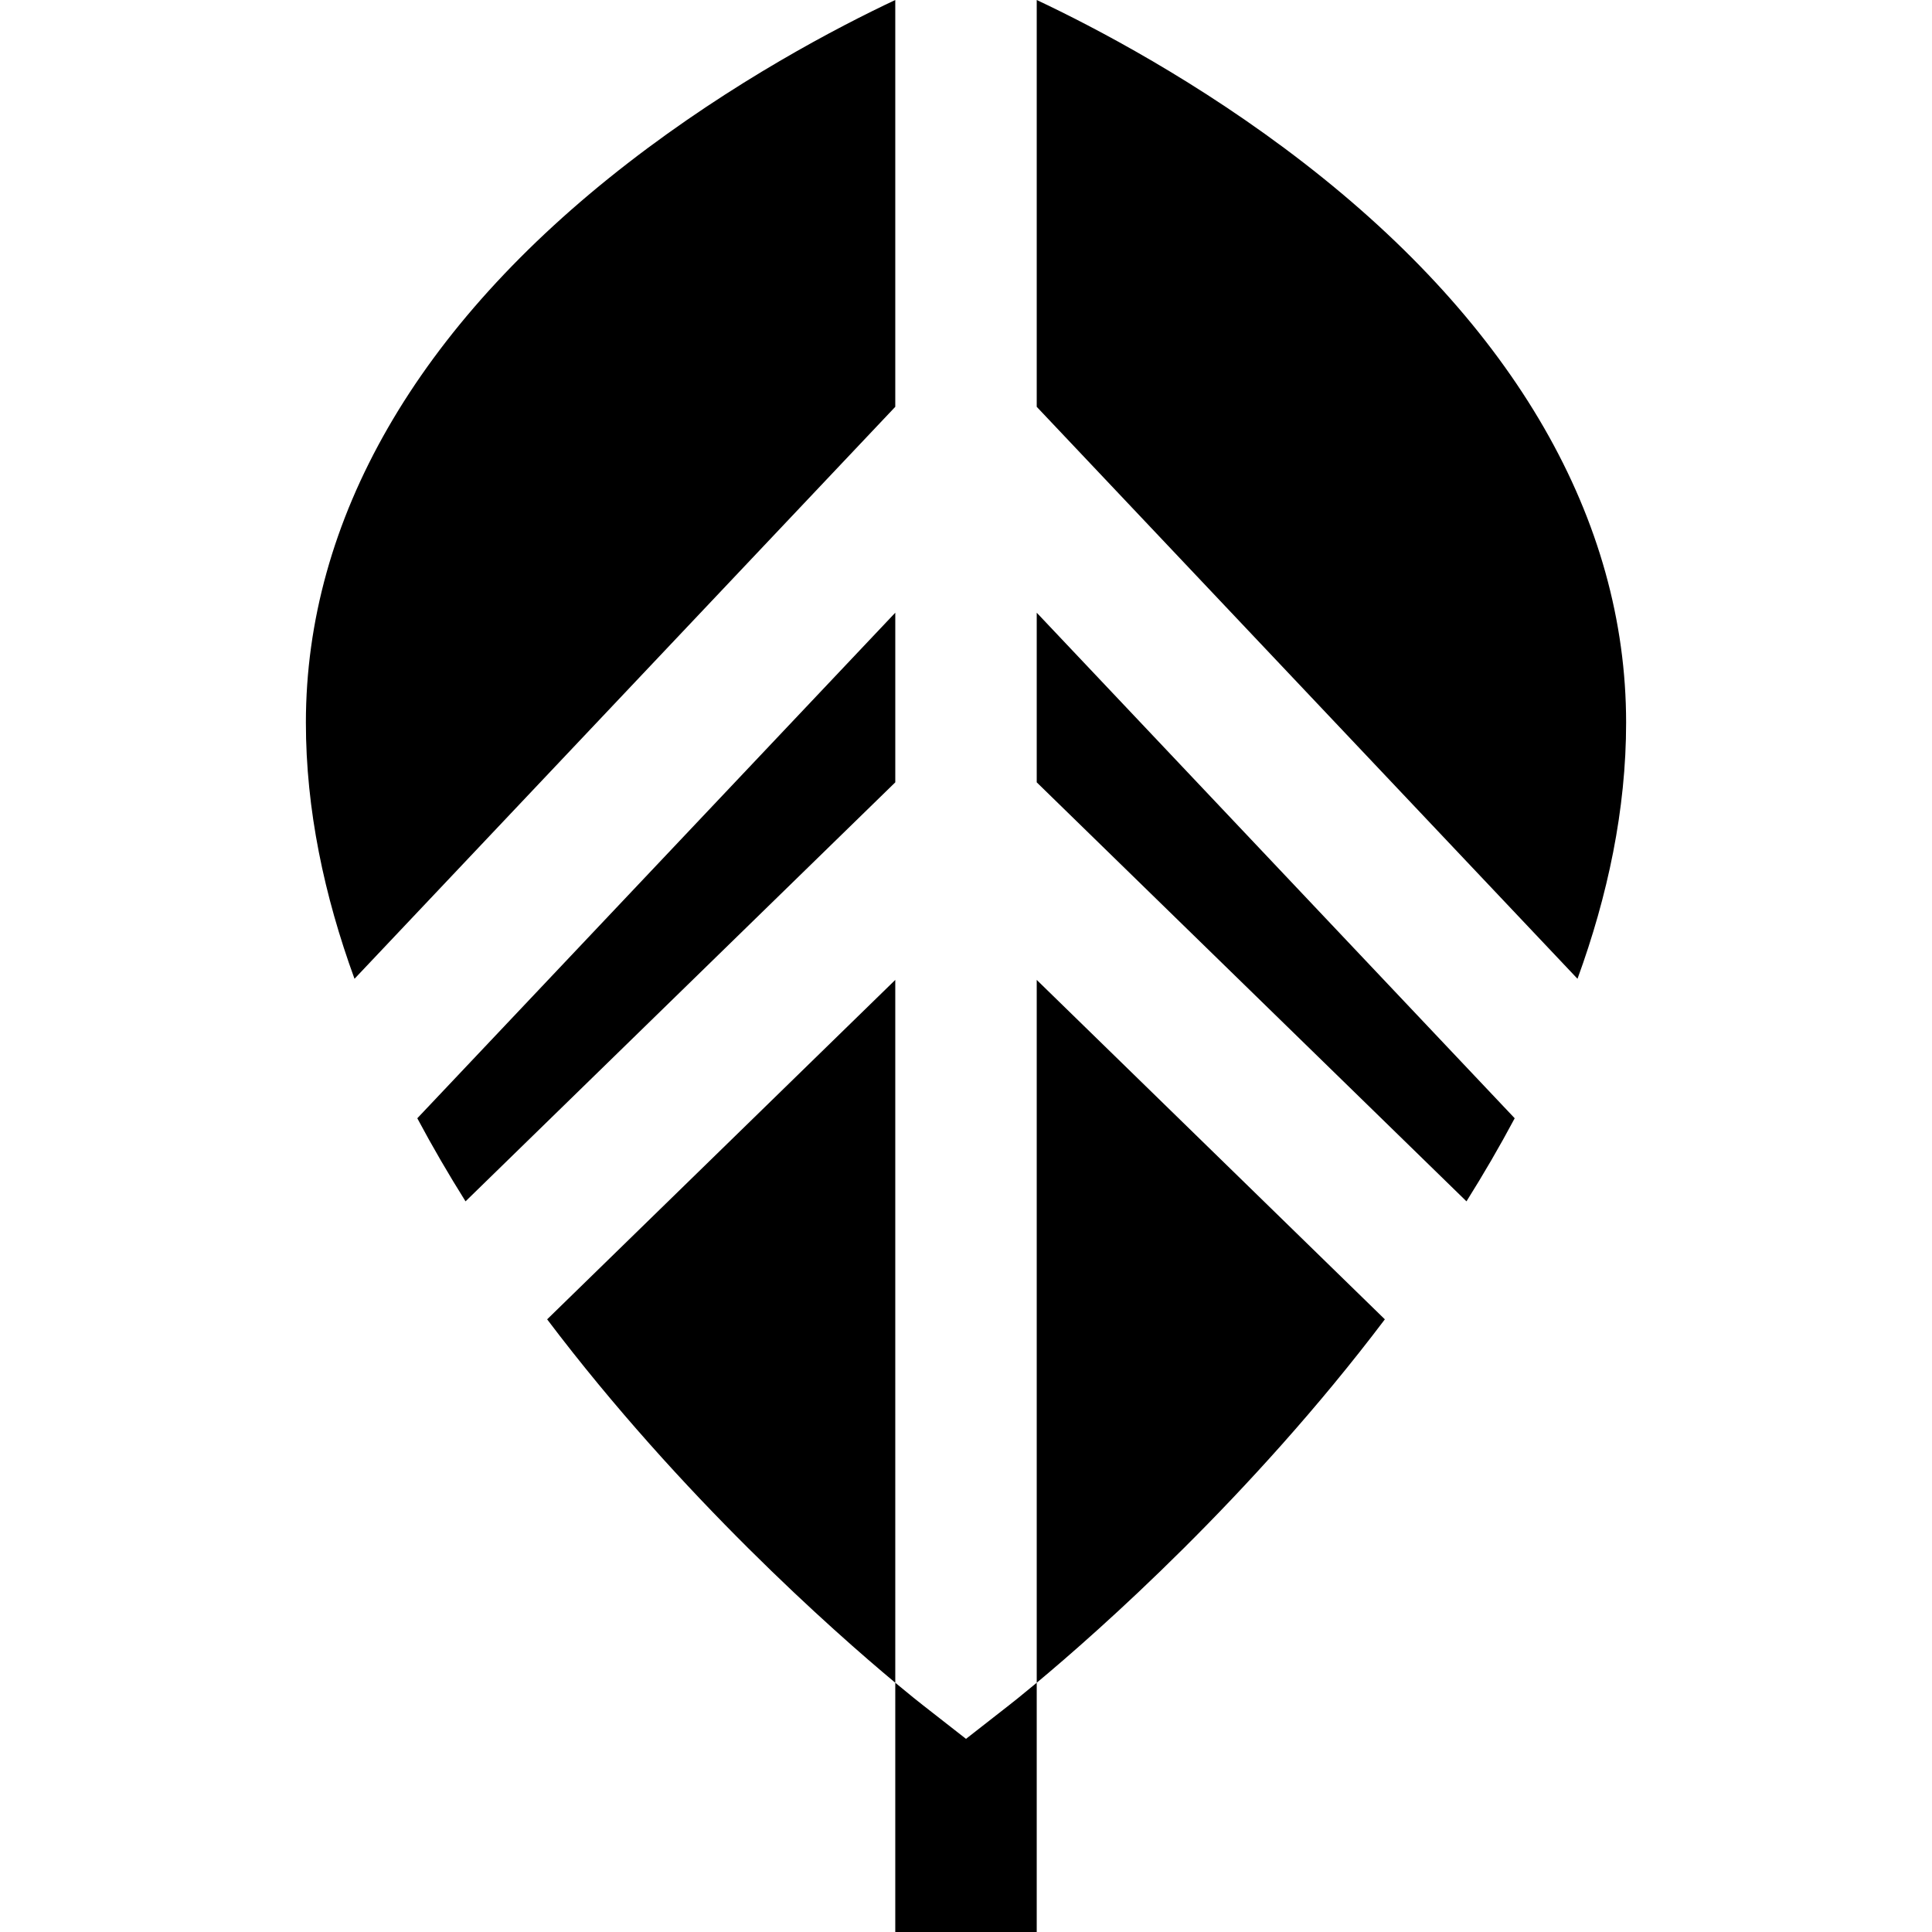 <?xml version="1.0" encoding="iso-8859-1"?>
<!-- Uploaded to: SVG Repo, www.svgrepo.com, Generator: SVG Repo Mixer Tools -->
<svg fill="#000000" height="800px" width="800px" version="1.1" id="Layer_1" xmlns="http://www.w3.org/2000/svg" xmlns:xlink="http://www.w3.org/1999/xlink" 
	 viewBox="0 0 512 512" xml:space="preserve">
<g>
	<g>
		<path d="M274.743,162.375v44.954l113.888,111.04c4.498-7.169,8.781-14.517,12.78-22.018L274.743,162.375z"/>
	</g>
</g>
<g>
	<g>
		<path d="M345.57,43.203C317.654,21.596,289.928,7.151,274.743,0v107.811l143.311,151.578
			c8.023-22.005,12.883-44.834,12.883-67.885C430.937,137.713,401.417,86.432,345.57,43.203z"/>
	</g>
</g>
<g>
	<g>
		<path d="M237.257,162.375L110.589,296.352c4,7.5,8.284,14.85,12.782,22.018l113.888-111.04v-44.955H237.257z"/>
	</g>
</g>
<g>
	<g>
		<path d="M166.43,43.203c-55.847,43.228-85.367,94.51-85.367,148.3c0,23.052,4.861,45.881,12.884,67.885l143.309-151.578V0
			C222.072,7.151,194.346,21.596,166.43,43.203z"/>
	</g>
</g>
<g>
	<g>
		<path d="M274.743,259.685v186.259c16.308-13.594,56.657-49.191,92.259-96.306L274.743,259.685z"/>
	</g>
</g>
<g>
	<g>
		<path d="M144.998,349.637c35.602,47.115,75.951,82.711,92.259,96.306V259.685L144.998,349.637z"/>
	</g>
</g>
<g>
	<g>
		<path d="M267.541,451.796L256,460.815l-11.541-9.019c-0.731-0.571-3.268-2.573-7.202-5.852V512h37.486v-66.056
			C270.81,449.224,268.272,451.224,267.541,451.796z"/>
	</g>
</g>
</svg>